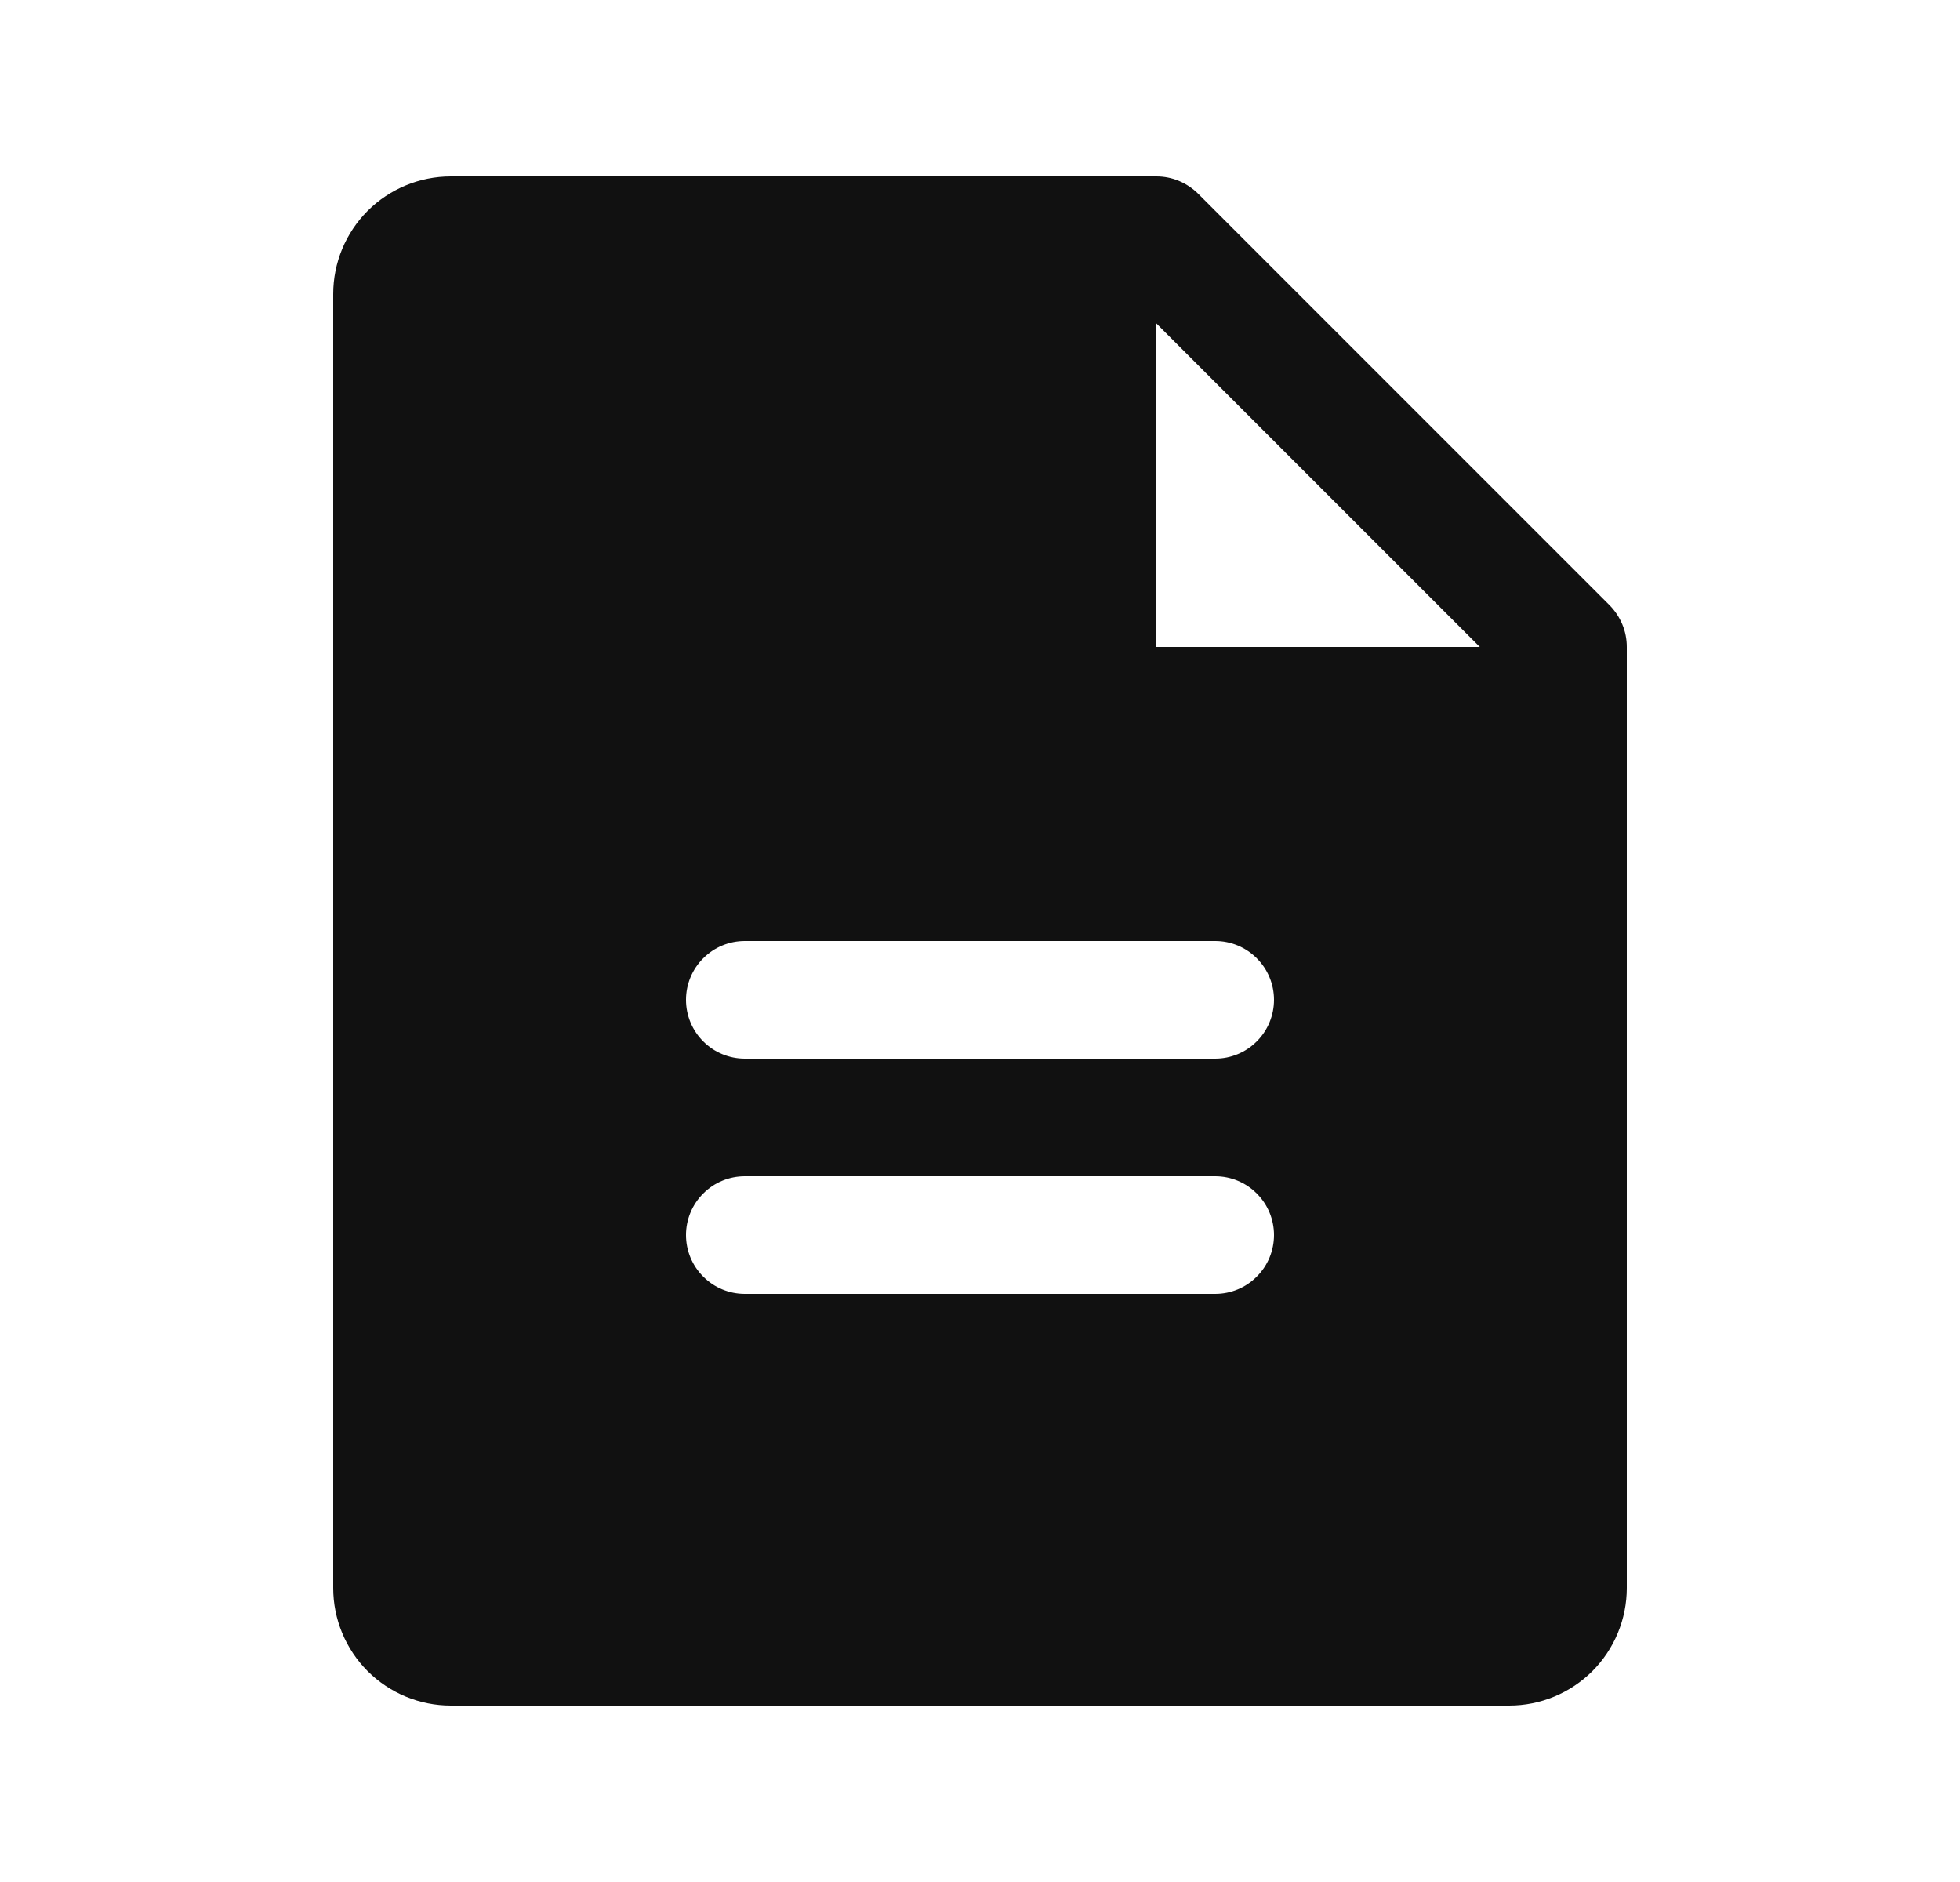 <?xml version="1.0" encoding="UTF-8"?> <svg xmlns="http://www.w3.org/2000/svg" width="25" height="24" viewBox="0 0 25 24" fill="none"><path d="M20.531 7.719L15.281 2.469C15.211 2.4 15.128 2.345 15.037 2.307C14.946 2.269 14.848 2.25 14.75 2.25H5.75C5.352 2.25 4.971 2.408 4.689 2.689C4.408 2.971 4.25 3.352 4.25 3.75V20.25C4.25 20.648 4.408 21.029 4.689 21.311C4.971 21.592 5.352 21.75 5.75 21.75H19.25C19.648 21.75 20.029 21.592 20.311 21.311C20.592 21.029 20.75 20.648 20.75 20.25V8.25C20.75 8.151 20.731 8.054 20.693 7.963C20.655 7.872 20.6 7.789 20.531 7.719ZM15.5 16.5H9.5C9.301 16.5 9.11 16.421 8.97 16.28C8.829 16.14 8.75 15.949 8.75 15.75C8.75 15.551 8.829 15.36 8.97 15.22C9.11 15.079 9.301 15 9.5 15H15.5C15.699 15 15.89 15.079 16.03 15.22C16.171 15.36 16.25 15.551 16.25 15.75C16.25 15.949 16.171 16.14 16.03 16.28C15.89 16.421 15.699 16.5 15.5 16.5ZM15.5 13.5H9.5C9.301 13.5 9.11 13.421 8.97 13.28C8.829 13.14 8.75 12.949 8.75 12.75C8.75 12.551 8.829 12.36 8.97 12.22C9.11 12.079 9.301 12 9.5 12H15.5C15.699 12 15.89 12.079 16.03 12.22C16.171 12.36 16.25 12.551 16.25 12.75C16.25 12.949 16.171 13.14 16.03 13.28C15.89 13.421 15.699 13.5 15.5 13.5ZM14.75 8.25V4.125L18.875 8.25H14.75Z" fill="#111111"></path></svg> 